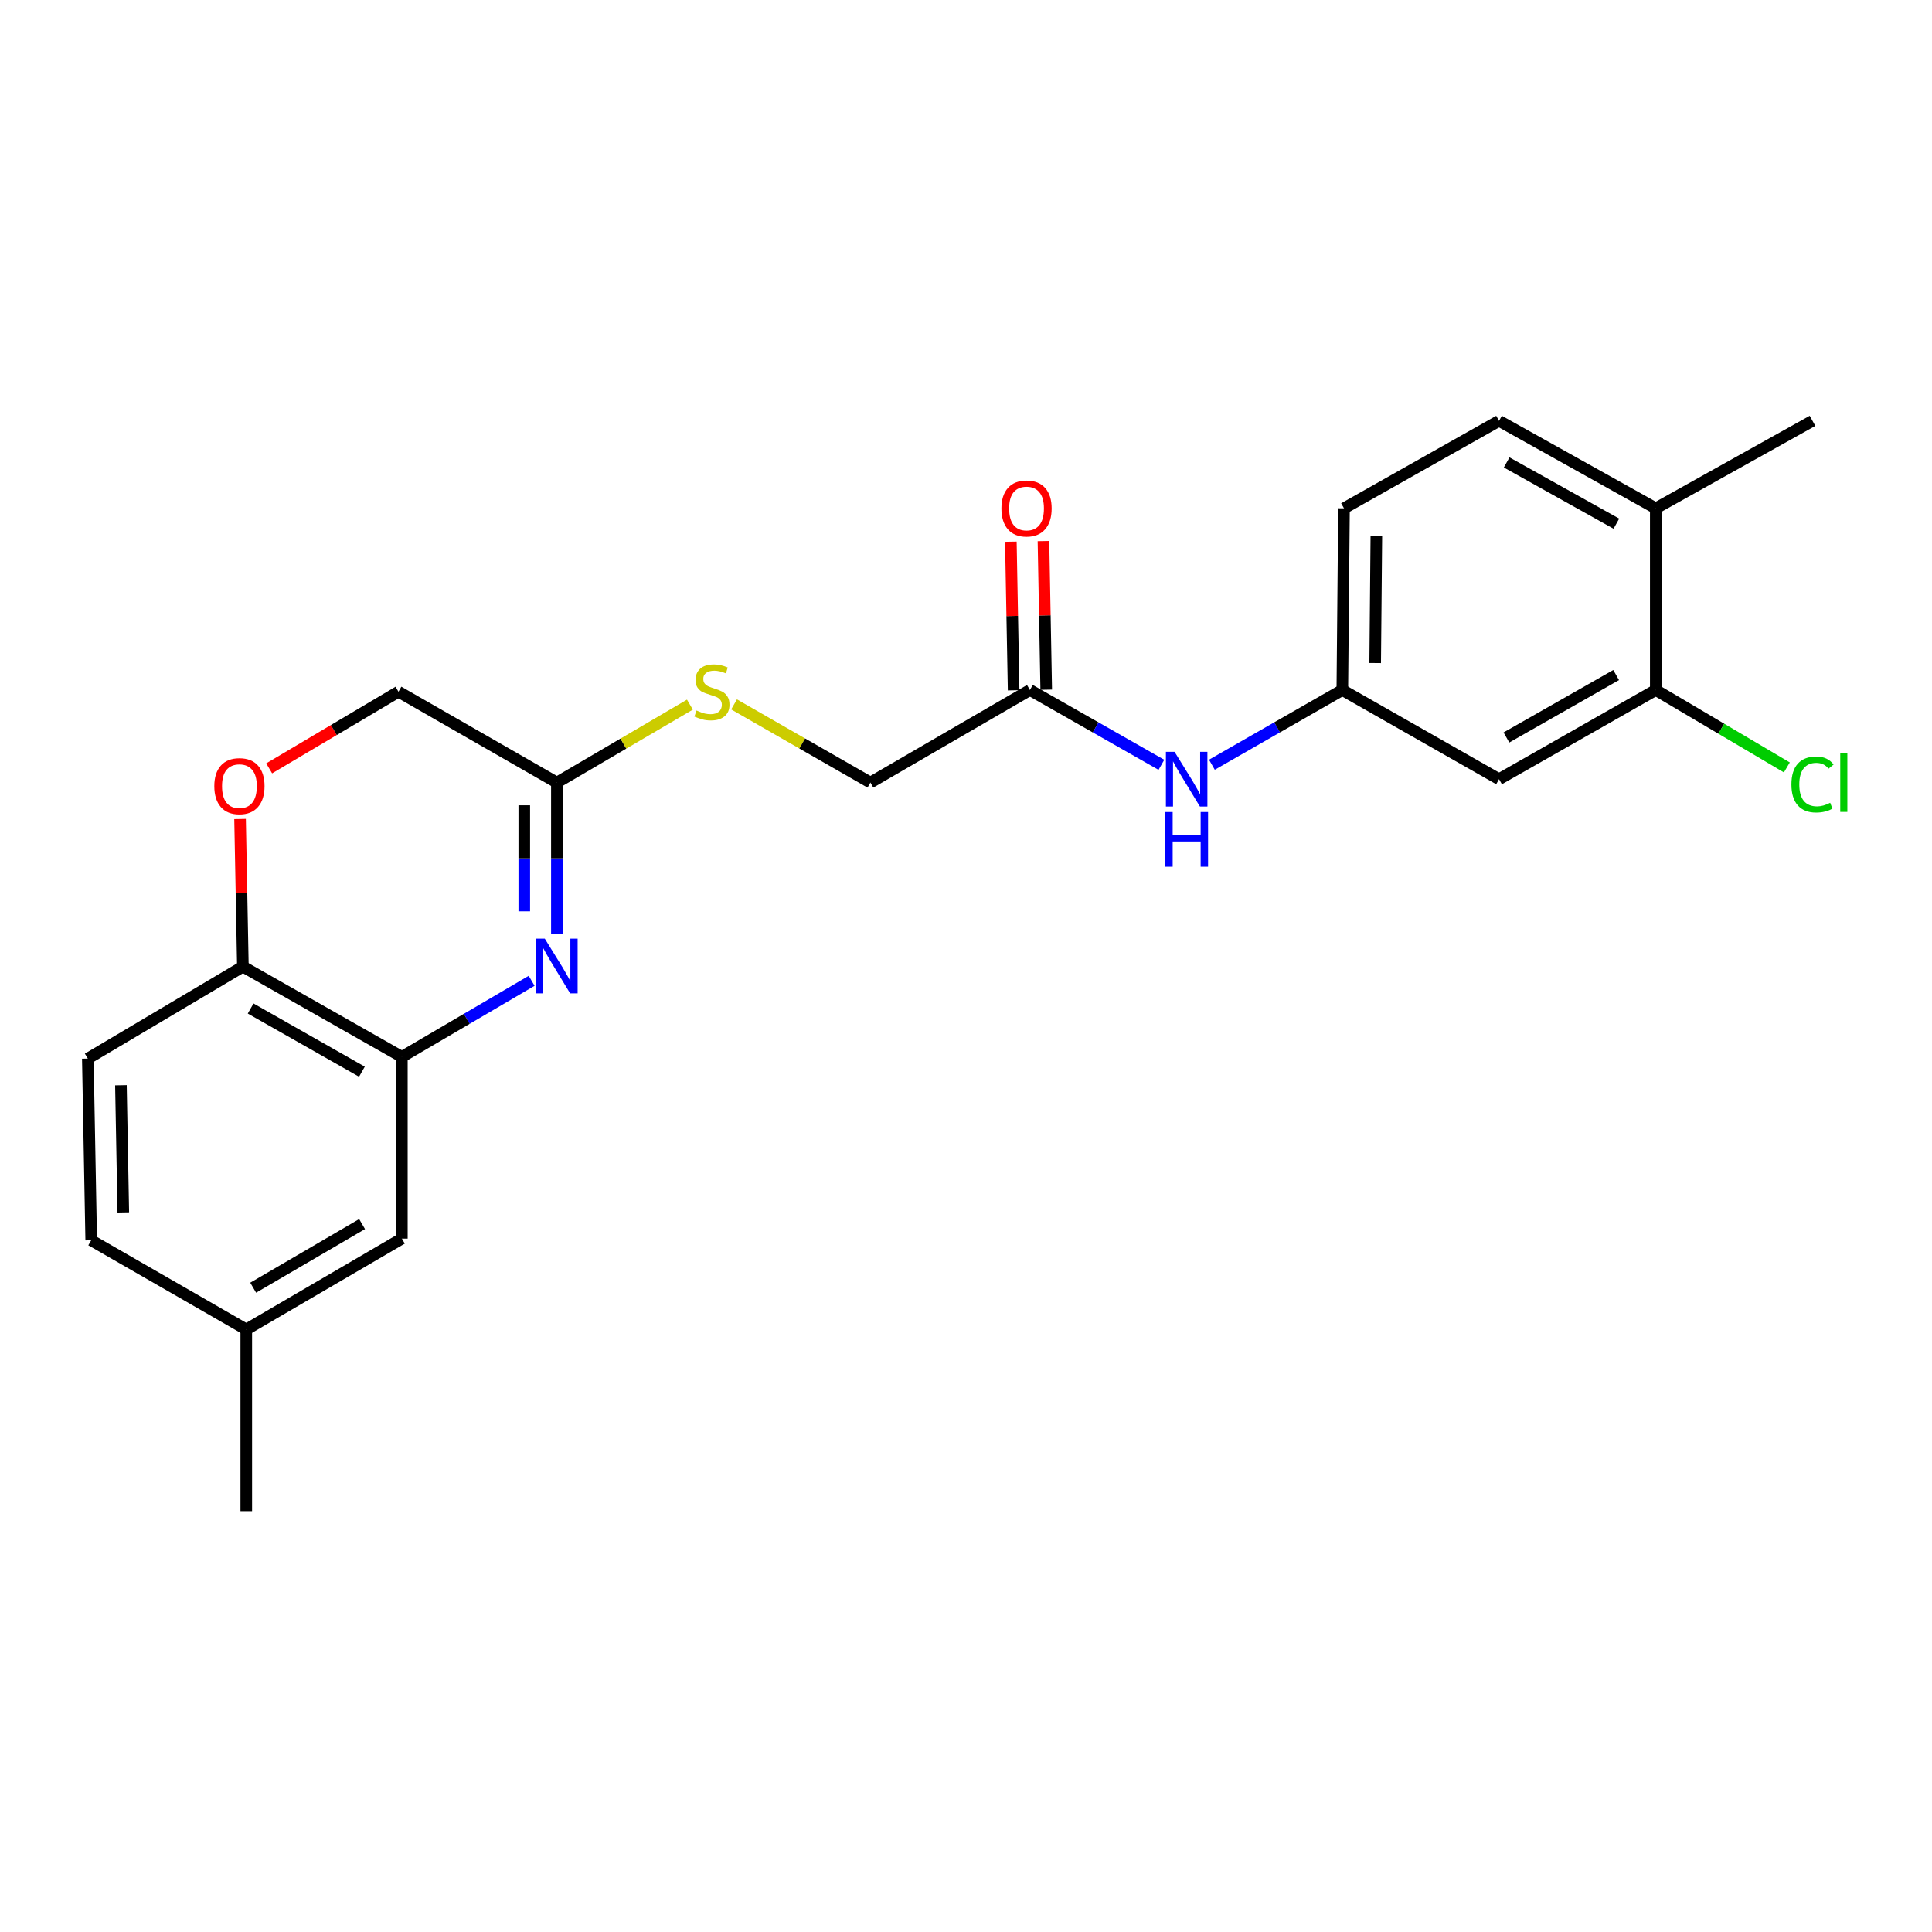 <?xml version='1.0' encoding='iso-8859-1'?>
<svg version='1.1' baseProfile='full'
              xmlns='http://www.w3.org/2000/svg'
                      xmlns:rdkit='http://www.rdkit.org/xml'
                      xmlns:xlink='http://www.w3.org/1999/xlink'
                  xml:space='preserve'
width='1000px' height='1000px' viewBox='0 0 1000 1000'>
<!-- END OF HEADER -->
<rect style='opacity:1.0;fill:#FFFFFF;stroke:none' width='1000' height='1000' x='0' y='0'> </rect>
<path class='bond-0' d='M 275.174,507.659 L 241.59,527.345' style='fill:none;fill-rule:evenodd;stroke:#0000FF;stroke-width:6px;stroke-linecap:butt;stroke-linejoin:miter;stroke-opacity:1' />
<path class='bond-0' d='M 241.59,527.345 L 208.005,547.032' style='fill:none;fill-rule:evenodd;stroke:#000000;stroke-width:6px;stroke-linecap:butt;stroke-linejoin:miter;stroke-opacity:1' />
<path class='bond-1' d='M 288.239,483.467 L 288.239,444.265' style='fill:none;fill-rule:evenodd;stroke:#0000FF;stroke-width:6px;stroke-linecap:butt;stroke-linejoin:miter;stroke-opacity:1' />
<path class='bond-1' d='M 288.239,444.265 L 288.239,405.063' style='fill:none;fill-rule:evenodd;stroke:#000000;stroke-width:6px;stroke-linecap:butt;stroke-linejoin:miter;stroke-opacity:1' />
<path class='bond-1' d='M 271.362,471.706 L 271.362,444.265' style='fill:none;fill-rule:evenodd;stroke:#0000FF;stroke-width:6px;stroke-linecap:butt;stroke-linejoin:miter;stroke-opacity:1' />
<path class='bond-1' d='M 271.362,444.265 L 271.362,416.824' style='fill:none;fill-rule:evenodd;stroke:#000000;stroke-width:6px;stroke-linecap:butt;stroke-linejoin:miter;stroke-opacity:1' />
<path class='bond-3' d='M 208.005,547.032 L 125.717,500.309' style='fill:none;fill-rule:evenodd;stroke:#000000;stroke-width:6px;stroke-linecap:butt;stroke-linejoin:miter;stroke-opacity:1' />
<path class='bond-3' d='M 187.328,554.701 L 129.727,521.995' style='fill:none;fill-rule:evenodd;stroke:#000000;stroke-width:6px;stroke-linecap:butt;stroke-linejoin:miter;stroke-opacity:1' />
<path class='bond-10' d='M 208.005,547.032 L 208.005,641.106' style='fill:none;fill-rule:evenodd;stroke:#000000;stroke-width:6px;stroke-linecap:butt;stroke-linejoin:miter;stroke-opacity:1' />
<path class='bond-9' d='M 288.239,405.063 L 322.668,384.889' style='fill:none;fill-rule:evenodd;stroke:#000000;stroke-width:6px;stroke-linecap:butt;stroke-linejoin:miter;stroke-opacity:1' />
<path class='bond-9' d='M 322.668,384.889 L 357.096,364.714' style='fill:none;fill-rule:evenodd;stroke:#CCCC00;stroke-width:6px;stroke-linecap:butt;stroke-linejoin:miter;stroke-opacity:1' />
<path class='bond-12' d='M 288.239,405.063 L 206.252,358.031' style='fill:none;fill-rule:evenodd;stroke:#000000;stroke-width:6px;stroke-linecap:butt;stroke-linejoin:miter;stroke-opacity:1' />
<path class='bond-2' d='M 139.319,397.703 L 172.785,377.867' style='fill:none;fill-rule:evenodd;stroke:#FF0000;stroke-width:6px;stroke-linecap:butt;stroke-linejoin:miter;stroke-opacity:1' />
<path class='bond-2' d='M 172.785,377.867 L 206.252,358.031' style='fill:none;fill-rule:evenodd;stroke:#000000;stroke-width:6px;stroke-linecap:butt;stroke-linejoin:miter;stroke-opacity:1' />
<path class='bond-23' d='M 124.254,423.924 L 124.985,462.116' style='fill:none;fill-rule:evenodd;stroke:#FF0000;stroke-width:6px;stroke-linecap:butt;stroke-linejoin:miter;stroke-opacity:1' />
<path class='bond-23' d='M 124.985,462.116 L 125.717,500.309' style='fill:none;fill-rule:evenodd;stroke:#000000;stroke-width:6px;stroke-linecap:butt;stroke-linejoin:miter;stroke-opacity:1' />
<path class='bond-14' d='M 125.717,500.309 L 45.455,547.923' style='fill:none;fill-rule:evenodd;stroke:#000000;stroke-width:6px;stroke-linecap:butt;stroke-linejoin:miter;stroke-opacity:1' />
<path class='bond-4' d='M 857.025,357.14 L 775.9,403.31' style='fill:none;fill-rule:evenodd;stroke:#000000;stroke-width:6px;stroke-linecap:butt;stroke-linejoin:miter;stroke-opacity:1' />
<path class='bond-4' d='M 836.509,349.397 L 779.721,381.716' style='fill:none;fill-rule:evenodd;stroke:#000000;stroke-width:6px;stroke-linecap:butt;stroke-linejoin:miter;stroke-opacity:1' />
<path class='bond-17' d='M 857.025,357.14 L 890.95,377.181' style='fill:none;fill-rule:evenodd;stroke:#000000;stroke-width:6px;stroke-linecap:butt;stroke-linejoin:miter;stroke-opacity:1' />
<path class='bond-17' d='M 890.95,377.181 L 924.875,397.221' style='fill:none;fill-rule:evenodd;stroke:#00CC00;stroke-width:6px;stroke-linecap:butt;stroke-linejoin:miter;stroke-opacity:1' />
<path class='bond-25' d='M 857.025,357.14 L 857.025,263.103' style='fill:none;fill-rule:evenodd;stroke:#000000;stroke-width:6px;stroke-linecap:butt;stroke-linejoin:miter;stroke-opacity:1' />
<path class='bond-5' d='M 775.9,403.31 L 694.784,357.14' style='fill:none;fill-rule:evenodd;stroke:#000000;stroke-width:6px;stroke-linecap:butt;stroke-linejoin:miter;stroke-opacity:1' />
<path class='bond-6' d='M 533.087,357.14 L 450.518,405.063' style='fill:none;fill-rule:evenodd;stroke:#000000;stroke-width:6px;stroke-linecap:butt;stroke-linejoin:miter;stroke-opacity:1' />
<path class='bond-7' d='M 533.087,357.14 L 567.113,376.505' style='fill:none;fill-rule:evenodd;stroke:#000000;stroke-width:6px;stroke-linecap:butt;stroke-linejoin:miter;stroke-opacity:1' />
<path class='bond-7' d='M 567.113,376.505 L 601.139,395.869' style='fill:none;fill-rule:evenodd;stroke:#0000FF;stroke-width:6px;stroke-linecap:butt;stroke-linejoin:miter;stroke-opacity:1' />
<path class='bond-13' d='M 541.525,356.983 L 540.807,318.52' style='fill:none;fill-rule:evenodd;stroke:#000000;stroke-width:6px;stroke-linecap:butt;stroke-linejoin:miter;stroke-opacity:1' />
<path class='bond-13' d='M 540.807,318.52 L 540.09,280.058' style='fill:none;fill-rule:evenodd;stroke:#FF0000;stroke-width:6px;stroke-linecap:butt;stroke-linejoin:miter;stroke-opacity:1' />
<path class='bond-13' d='M 524.65,357.297 L 523.933,318.835' style='fill:none;fill-rule:evenodd;stroke:#000000;stroke-width:6px;stroke-linecap:butt;stroke-linejoin:miter;stroke-opacity:1' />
<path class='bond-13' d='M 523.933,318.835 L 523.216,280.372' style='fill:none;fill-rule:evenodd;stroke:#FF0000;stroke-width:6px;stroke-linecap:butt;stroke-linejoin:miter;stroke-opacity:1' />
<path class='bond-8' d='M 627.274,395.825 L 661.029,376.483' style='fill:none;fill-rule:evenodd;stroke:#0000FF;stroke-width:6px;stroke-linecap:butt;stroke-linejoin:miter;stroke-opacity:1' />
<path class='bond-8' d='M 661.029,376.483 L 694.784,357.14' style='fill:none;fill-rule:evenodd;stroke:#000000;stroke-width:6px;stroke-linecap:butt;stroke-linejoin:miter;stroke-opacity:1' />
<path class='bond-19' d='M 694.784,357.14 L 695.647,263.103' style='fill:none;fill-rule:evenodd;stroke:#000000;stroke-width:6px;stroke-linecap:butt;stroke-linejoin:miter;stroke-opacity:1' />
<path class='bond-19' d='M 711.791,343.189 L 712.395,277.364' style='fill:none;fill-rule:evenodd;stroke:#000000;stroke-width:6px;stroke-linecap:butt;stroke-linejoin:miter;stroke-opacity:1' />
<path class='bond-16' d='M 379.946,364.593 L 415.232,384.828' style='fill:none;fill-rule:evenodd;stroke:#CCCC00;stroke-width:6px;stroke-linecap:butt;stroke-linejoin:miter;stroke-opacity:1' />
<path class='bond-16' d='M 415.232,384.828 L 450.518,405.063' style='fill:none;fill-rule:evenodd;stroke:#000000;stroke-width:6px;stroke-linecap:butt;stroke-linejoin:miter;stroke-opacity:1' />
<path class='bond-18' d='M 208.005,641.106 L 127.471,688.139' style='fill:none;fill-rule:evenodd;stroke:#000000;stroke-width:6px;stroke-linecap:butt;stroke-linejoin:miter;stroke-opacity:1' />
<path class='bond-18' d='M 187.413,633.587 L 131.039,666.51' style='fill:none;fill-rule:evenodd;stroke:#000000;stroke-width:6px;stroke-linecap:butt;stroke-linejoin:miter;stroke-opacity:1' />
<path class='bond-11' d='M 857.025,263.103 L 775.9,217.825' style='fill:none;fill-rule:evenodd;stroke:#000000;stroke-width:6px;stroke-linecap:butt;stroke-linejoin:miter;stroke-opacity:1' />
<path class='bond-11' d='M 836.631,271.049 L 779.843,239.354' style='fill:none;fill-rule:evenodd;stroke:#000000;stroke-width:6px;stroke-linecap:butt;stroke-linejoin:miter;stroke-opacity:1' />
<path class='bond-21' d='M 857.025,263.103 L 938.151,217.825' style='fill:none;fill-rule:evenodd;stroke:#000000;stroke-width:6px;stroke-linecap:butt;stroke-linejoin:miter;stroke-opacity:1' />
<path class='bond-24' d='M 45.455,547.923 L 47.208,641.969' style='fill:none;fill-rule:evenodd;stroke:#000000;stroke-width:6px;stroke-linecap:butt;stroke-linejoin:miter;stroke-opacity:1' />
<path class='bond-24' d='M 62.592,561.715 L 63.82,627.548' style='fill:none;fill-rule:evenodd;stroke:#000000;stroke-width:6px;stroke-linecap:butt;stroke-linejoin:miter;stroke-opacity:1' />
<path class='bond-15' d='M 775.9,217.825 L 695.647,263.103' style='fill:none;fill-rule:evenodd;stroke:#000000;stroke-width:6px;stroke-linecap:butt;stroke-linejoin:miter;stroke-opacity:1' />
<path class='bond-20' d='M 127.471,688.139 L 47.208,641.969' style='fill:none;fill-rule:evenodd;stroke:#000000;stroke-width:6px;stroke-linecap:butt;stroke-linejoin:miter;stroke-opacity:1' />
<path class='bond-22' d='M 127.471,688.139 L 127.471,782.175' style='fill:none;fill-rule:evenodd;stroke:#000000;stroke-width:6px;stroke-linecap:butt;stroke-linejoin:miter;stroke-opacity:1' />
<path  class='atom-0' d='M 281.979 485.84
L 291.259 500.84
Q 292.179 502.32, 293.659 505
Q 295.139 507.68, 295.219 507.84
L 295.219 485.84
L 298.979 485.84
L 298.979 514.16
L 295.099 514.16
L 285.139 497.76
Q 283.979 495.84, 282.739 493.64
Q 281.539 491.44, 281.179 490.76
L 281.179 514.16
L 277.499 514.16
L 277.499 485.84
L 281.979 485.84
' fill='#0000FF'/>
<path  class='atom-3' d='M 110.926 406.906
Q 110.926 400.106, 114.286 396.306
Q 117.646 392.506, 123.926 392.506
Q 130.206 392.506, 133.566 396.306
Q 136.926 400.106, 136.926 406.906
Q 136.926 413.786, 133.526 417.706
Q 130.126 421.586, 123.926 421.586
Q 117.686 421.586, 114.286 417.706
Q 110.926 413.826, 110.926 406.906
M 123.926 418.386
Q 128.246 418.386, 130.566 415.506
Q 132.926 412.586, 132.926 406.906
Q 132.926 401.346, 130.566 398.546
Q 128.246 395.706, 123.926 395.706
Q 119.606 395.706, 117.246 398.506
Q 114.926 401.306, 114.926 406.906
Q 114.926 412.626, 117.246 415.506
Q 119.606 418.386, 123.926 418.386
' fill='#FF0000'/>
<path  class='atom-8' d='M 607.952 389.15
L 617.232 404.15
Q 618.152 405.63, 619.632 408.31
Q 621.112 410.99, 621.192 411.15
L 621.192 389.15
L 624.952 389.15
L 624.952 417.47
L 621.072 417.47
L 611.112 401.07
Q 609.952 399.15, 608.712 396.95
Q 607.512 394.75, 607.152 394.07
L 607.152 417.47
L 603.472 417.47
L 603.472 389.15
L 607.952 389.15
' fill='#0000FF'/>
<path  class='atom-8' d='M 603.132 420.302
L 606.972 420.302
L 606.972 432.342
L 621.452 432.342
L 621.452 420.302
L 625.292 420.302
L 625.292 448.622
L 621.452 448.622
L 621.452 435.542
L 606.972 435.542
L 606.972 448.622
L 603.132 448.622
L 603.132 420.302
' fill='#0000FF'/>
<path  class='atom-10' d='M 360.502 367.751
Q 360.822 367.871, 362.142 368.431
Q 363.462 368.991, 364.902 369.351
Q 366.382 369.671, 367.822 369.671
Q 370.502 369.671, 372.062 368.391
Q 373.622 367.071, 373.622 364.791
Q 373.622 363.231, 372.822 362.271
Q 372.062 361.311, 370.862 360.791
Q 369.662 360.271, 367.662 359.671
Q 365.142 358.911, 363.622 358.191
Q 362.142 357.471, 361.062 355.951
Q 360.022 354.431, 360.022 351.871
Q 360.022 348.311, 362.422 346.111
Q 364.862 343.911, 369.662 343.911
Q 372.942 343.911, 376.662 345.471
L 375.742 348.551
Q 372.342 347.151, 369.782 347.151
Q 367.022 347.151, 365.502 348.311
Q 363.982 349.431, 364.022 351.391
Q 364.022 352.911, 364.782 353.831
Q 365.582 354.751, 366.702 355.271
Q 367.862 355.791, 369.782 356.391
Q 372.342 357.191, 373.862 357.991
Q 375.382 358.791, 376.462 360.431
Q 377.582 362.031, 377.582 364.791
Q 377.582 368.711, 374.942 370.831
Q 372.342 372.911, 367.982 372.911
Q 365.462 372.911, 363.542 372.351
Q 361.662 371.831, 359.422 370.911
L 360.502 367.751
' fill='#CCCC00'/>
<path  class='atom-14' d='M 518.334 263.183
Q 518.334 256.383, 521.694 252.583
Q 525.054 248.783, 531.334 248.783
Q 537.614 248.783, 540.974 252.583
Q 544.334 256.383, 544.334 263.183
Q 544.334 270.063, 540.934 273.983
Q 537.534 277.863, 531.334 277.863
Q 525.094 277.863, 521.694 273.983
Q 518.334 270.103, 518.334 263.183
M 531.334 274.663
Q 535.654 274.663, 537.974 271.783
Q 540.334 268.863, 540.334 263.183
Q 540.334 257.623, 537.974 254.823
Q 535.654 251.983, 531.334 251.983
Q 527.014 251.983, 524.654 254.783
Q 522.334 257.583, 522.334 263.183
Q 522.334 268.903, 524.654 271.783
Q 527.014 274.663, 531.334 274.663
' fill='#FF0000'/>
<path  class='atom-18' d='M 927.231 406.043
Q 927.231 399.003, 930.511 395.323
Q 933.831 391.603, 940.111 391.603
Q 945.951 391.603, 949.071 395.723
L 946.431 397.883
Q 944.151 394.883, 940.111 394.883
Q 935.831 394.883, 933.551 397.763
Q 931.311 400.603, 931.311 406.043
Q 931.311 411.643, 933.631 414.523
Q 935.991 417.403, 940.551 417.403
Q 943.671 417.403, 947.311 415.523
L 948.431 418.523
Q 946.951 419.483, 944.711 420.043
Q 942.471 420.603, 939.991 420.603
Q 933.831 420.603, 930.511 416.843
Q 927.231 413.083, 927.231 406.043
' fill='#00CC00'/>
<path  class='atom-18' d='M 952.511 389.883
L 956.191 389.883
L 956.191 420.243
L 952.511 420.243
L 952.511 389.883
' fill='#00CC00'/>
</svg>
